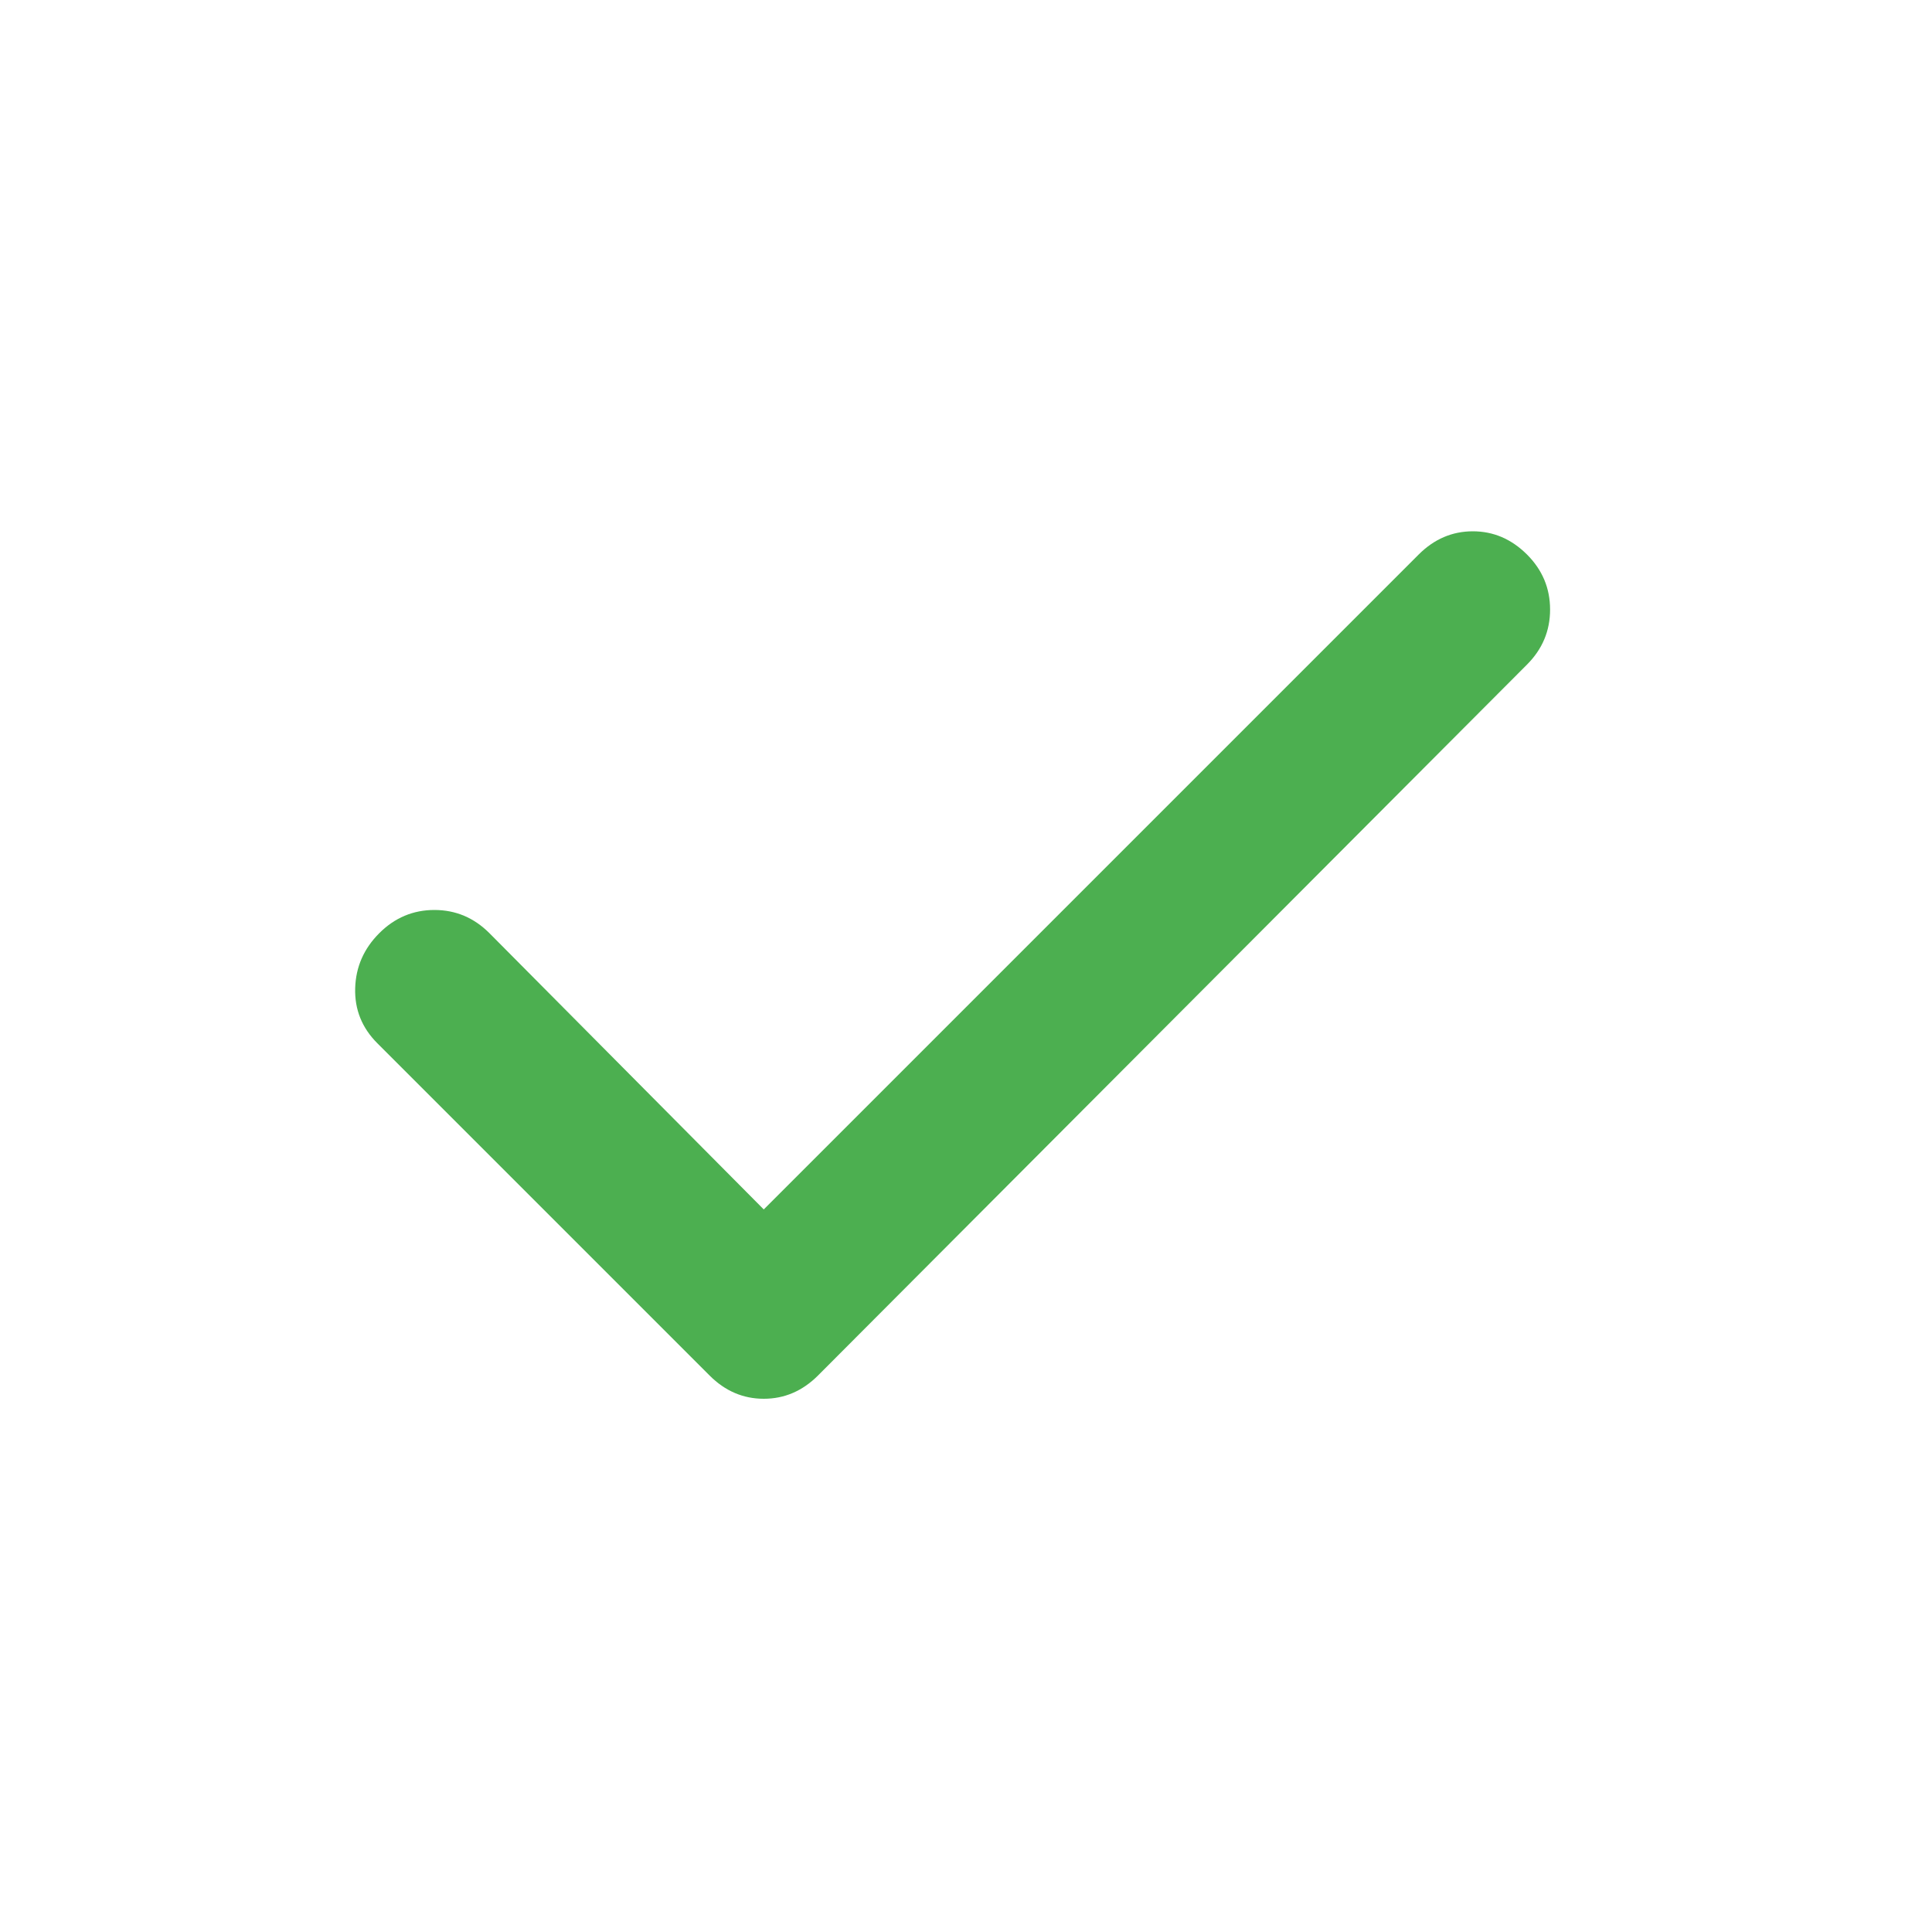 <svg width="25" height="25" viewBox="0 0 25 25" fill="none" xmlns="http://www.w3.org/2000/svg">
<mask id="mask0_70_1084" style="mask-type:alpha" maskUnits="userSpaceOnUse" x="0" y="0" width="25" height="25">
<rect x="0.333" y="0.5" width="24" height="24" fill="#D9D9D9"/>
</mask>
<g mask="url(#mask0_70_1084)">
<path d="M9.883 15.65L18.358 7.175C18.558 6.975 18.792 6.875 19.058 6.875C19.325 6.875 19.558 6.975 19.759 7.175C19.959 7.375 20.058 7.612 20.058 7.888C20.058 8.162 19.959 8.4 19.759 8.6L10.584 17.8C10.383 18 10.15 18.1 9.883 18.1C9.617 18.1 9.383 18 9.183 17.8L4.883 13.5C4.683 13.3 4.588 13.062 4.596 12.787C4.604 12.512 4.708 12.275 4.908 12.075C5.108 11.875 5.346 11.775 5.621 11.775C5.896 11.775 6.133 11.875 6.333 12.075L9.883 15.65Z" fill="#4CAF50"/>
</g>
</svg>
